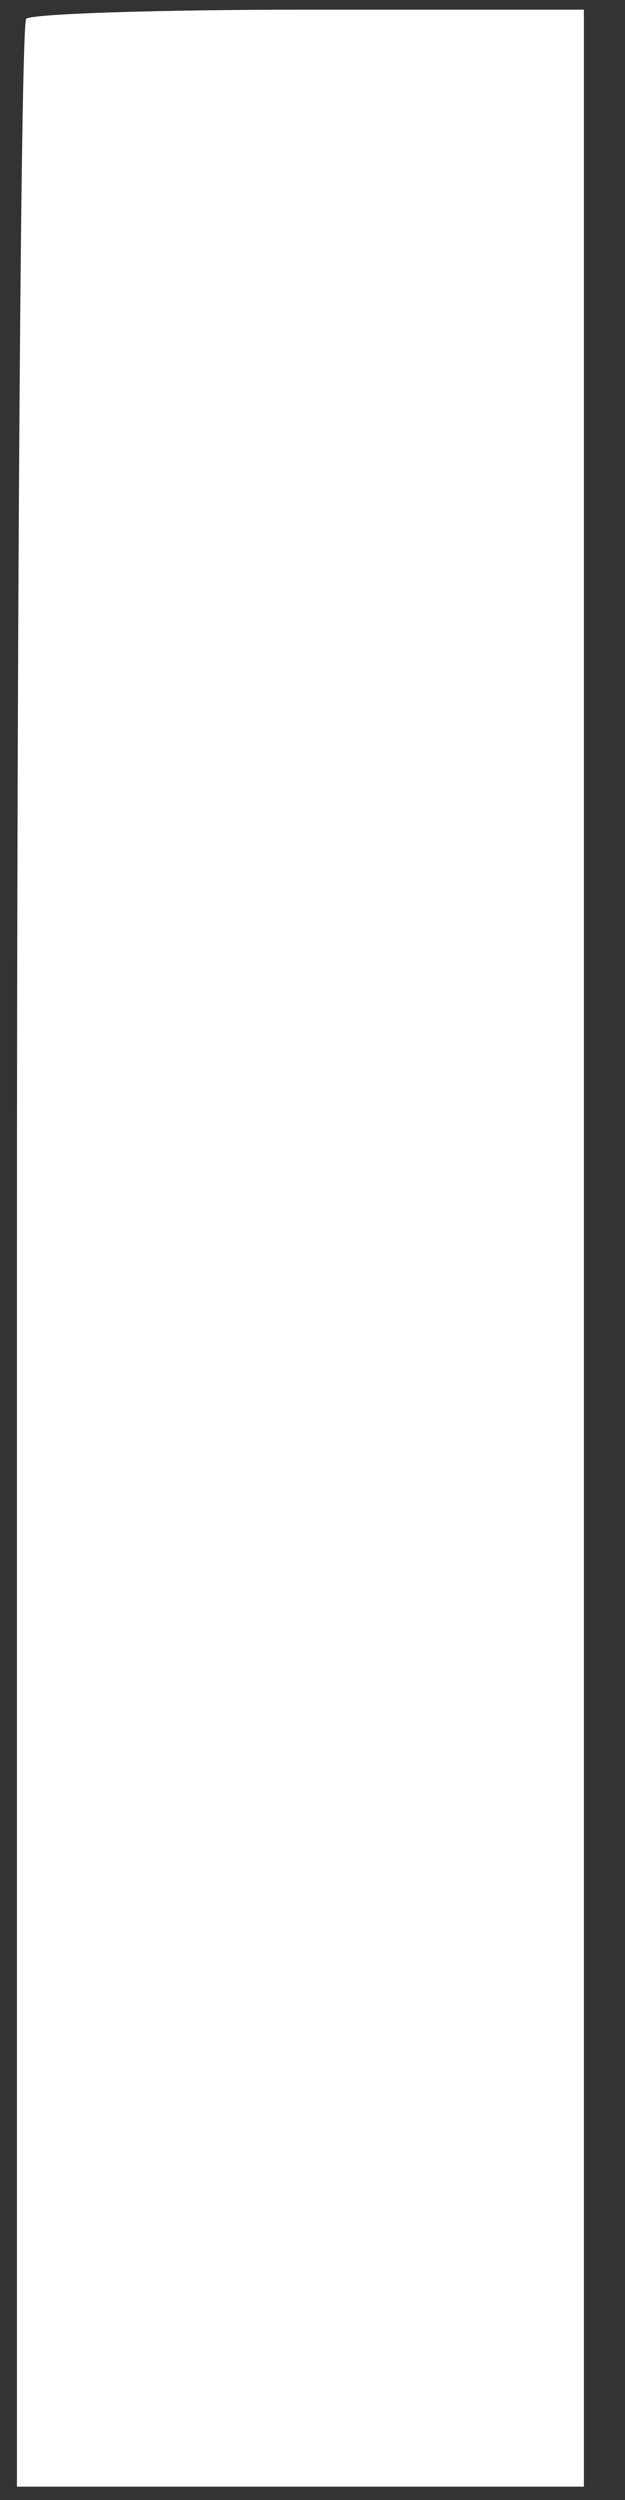 <?xml version="1.0" encoding="UTF-8"?> <svg xmlns="http://www.w3.org/2000/svg" width="9" height="36" viewBox="0 0 9 36" fill="none"><rect x="0" y="0" width="9" height="36" fill="#333333" stroke="none"/> <path fill-rule="evenodd" clip-rule="evenodd" d="M0.377 0.271C0.304 0.343 0.244 8.369 0.244 18.106V35.808H4.326H8.408V17.974V0.139H4.459C2.287 0.139 0.45 0.198 0.377 0.271Z" fill="white"></path> </svg> 